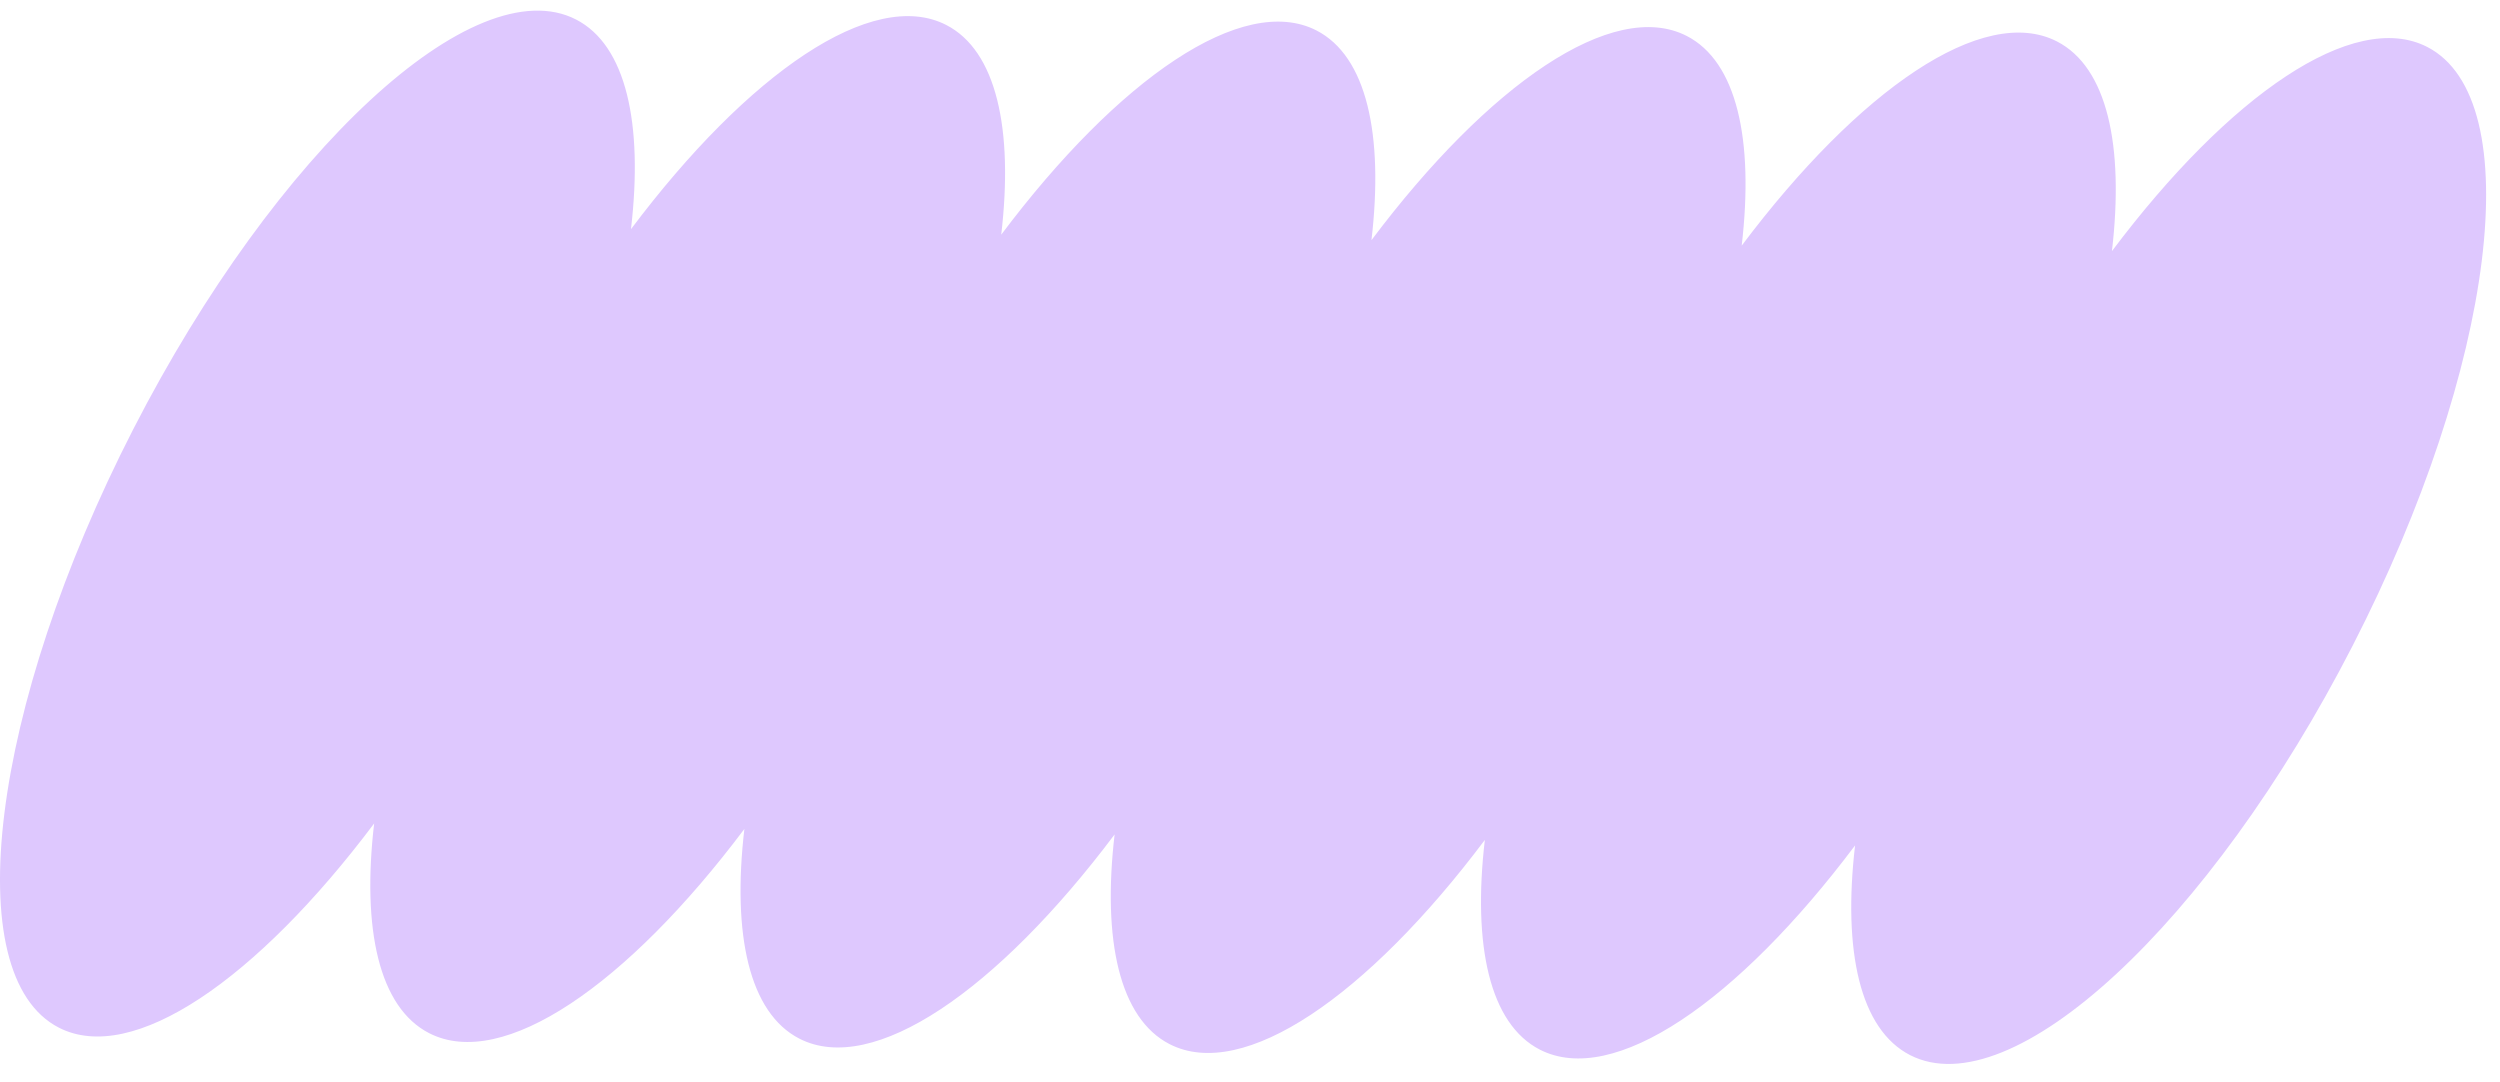 <svg width="97" height="42" viewBox="0 0 97 42" fill="none" xmlns="http://www.w3.org/2000/svg">
<path d="M94.175 1.821C91.318 0.356 86.494 3.686 81.943 9.744C82.423 5.635 81.753 2.605 79.81 1.608C76.953 0.143 72.129 3.473 67.578 9.531C68.058 5.422 67.388 2.392 65.445 1.395C62.588 -0.07 57.764 3.26 53.213 9.318C53.693 5.209 53.022 2.179 51.08 1.182C48.222 -0.283 43.398 3.047 38.848 9.105C39.328 4.996 38.657 1.966 36.714 0.969C33.857 -0.496 29.033 2.834 24.482 8.892C24.962 4.783 24.292 1.753 22.349 0.756C18.404 -1.267 10.714 5.847 5.172 16.65C-0.369 27.453 -1.66 37.849 2.285 39.873C5.142 41.338 9.966 38.008 14.517 31.95C14.037 36.059 14.707 39.089 16.65 40.086C19.507 41.551 24.331 38.221 28.882 32.163C28.402 36.272 29.072 39.302 31.015 40.299C33.872 41.764 38.696 38.434 43.247 32.376C42.767 36.485 43.438 39.515 45.38 40.512C48.237 41.977 53.061 38.647 57.612 32.589C57.132 36.698 57.803 39.728 59.745 40.725C62.602 42.19 67.427 38.86 71.977 32.802C71.498 36.911 72.168 39.941 74.111 40.938C78.055 42.961 85.746 35.847 91.287 25.044C96.829 14.241 98.124 3.847 94.175 1.821Z" fill="#DEC8FE"/>
</svg>
